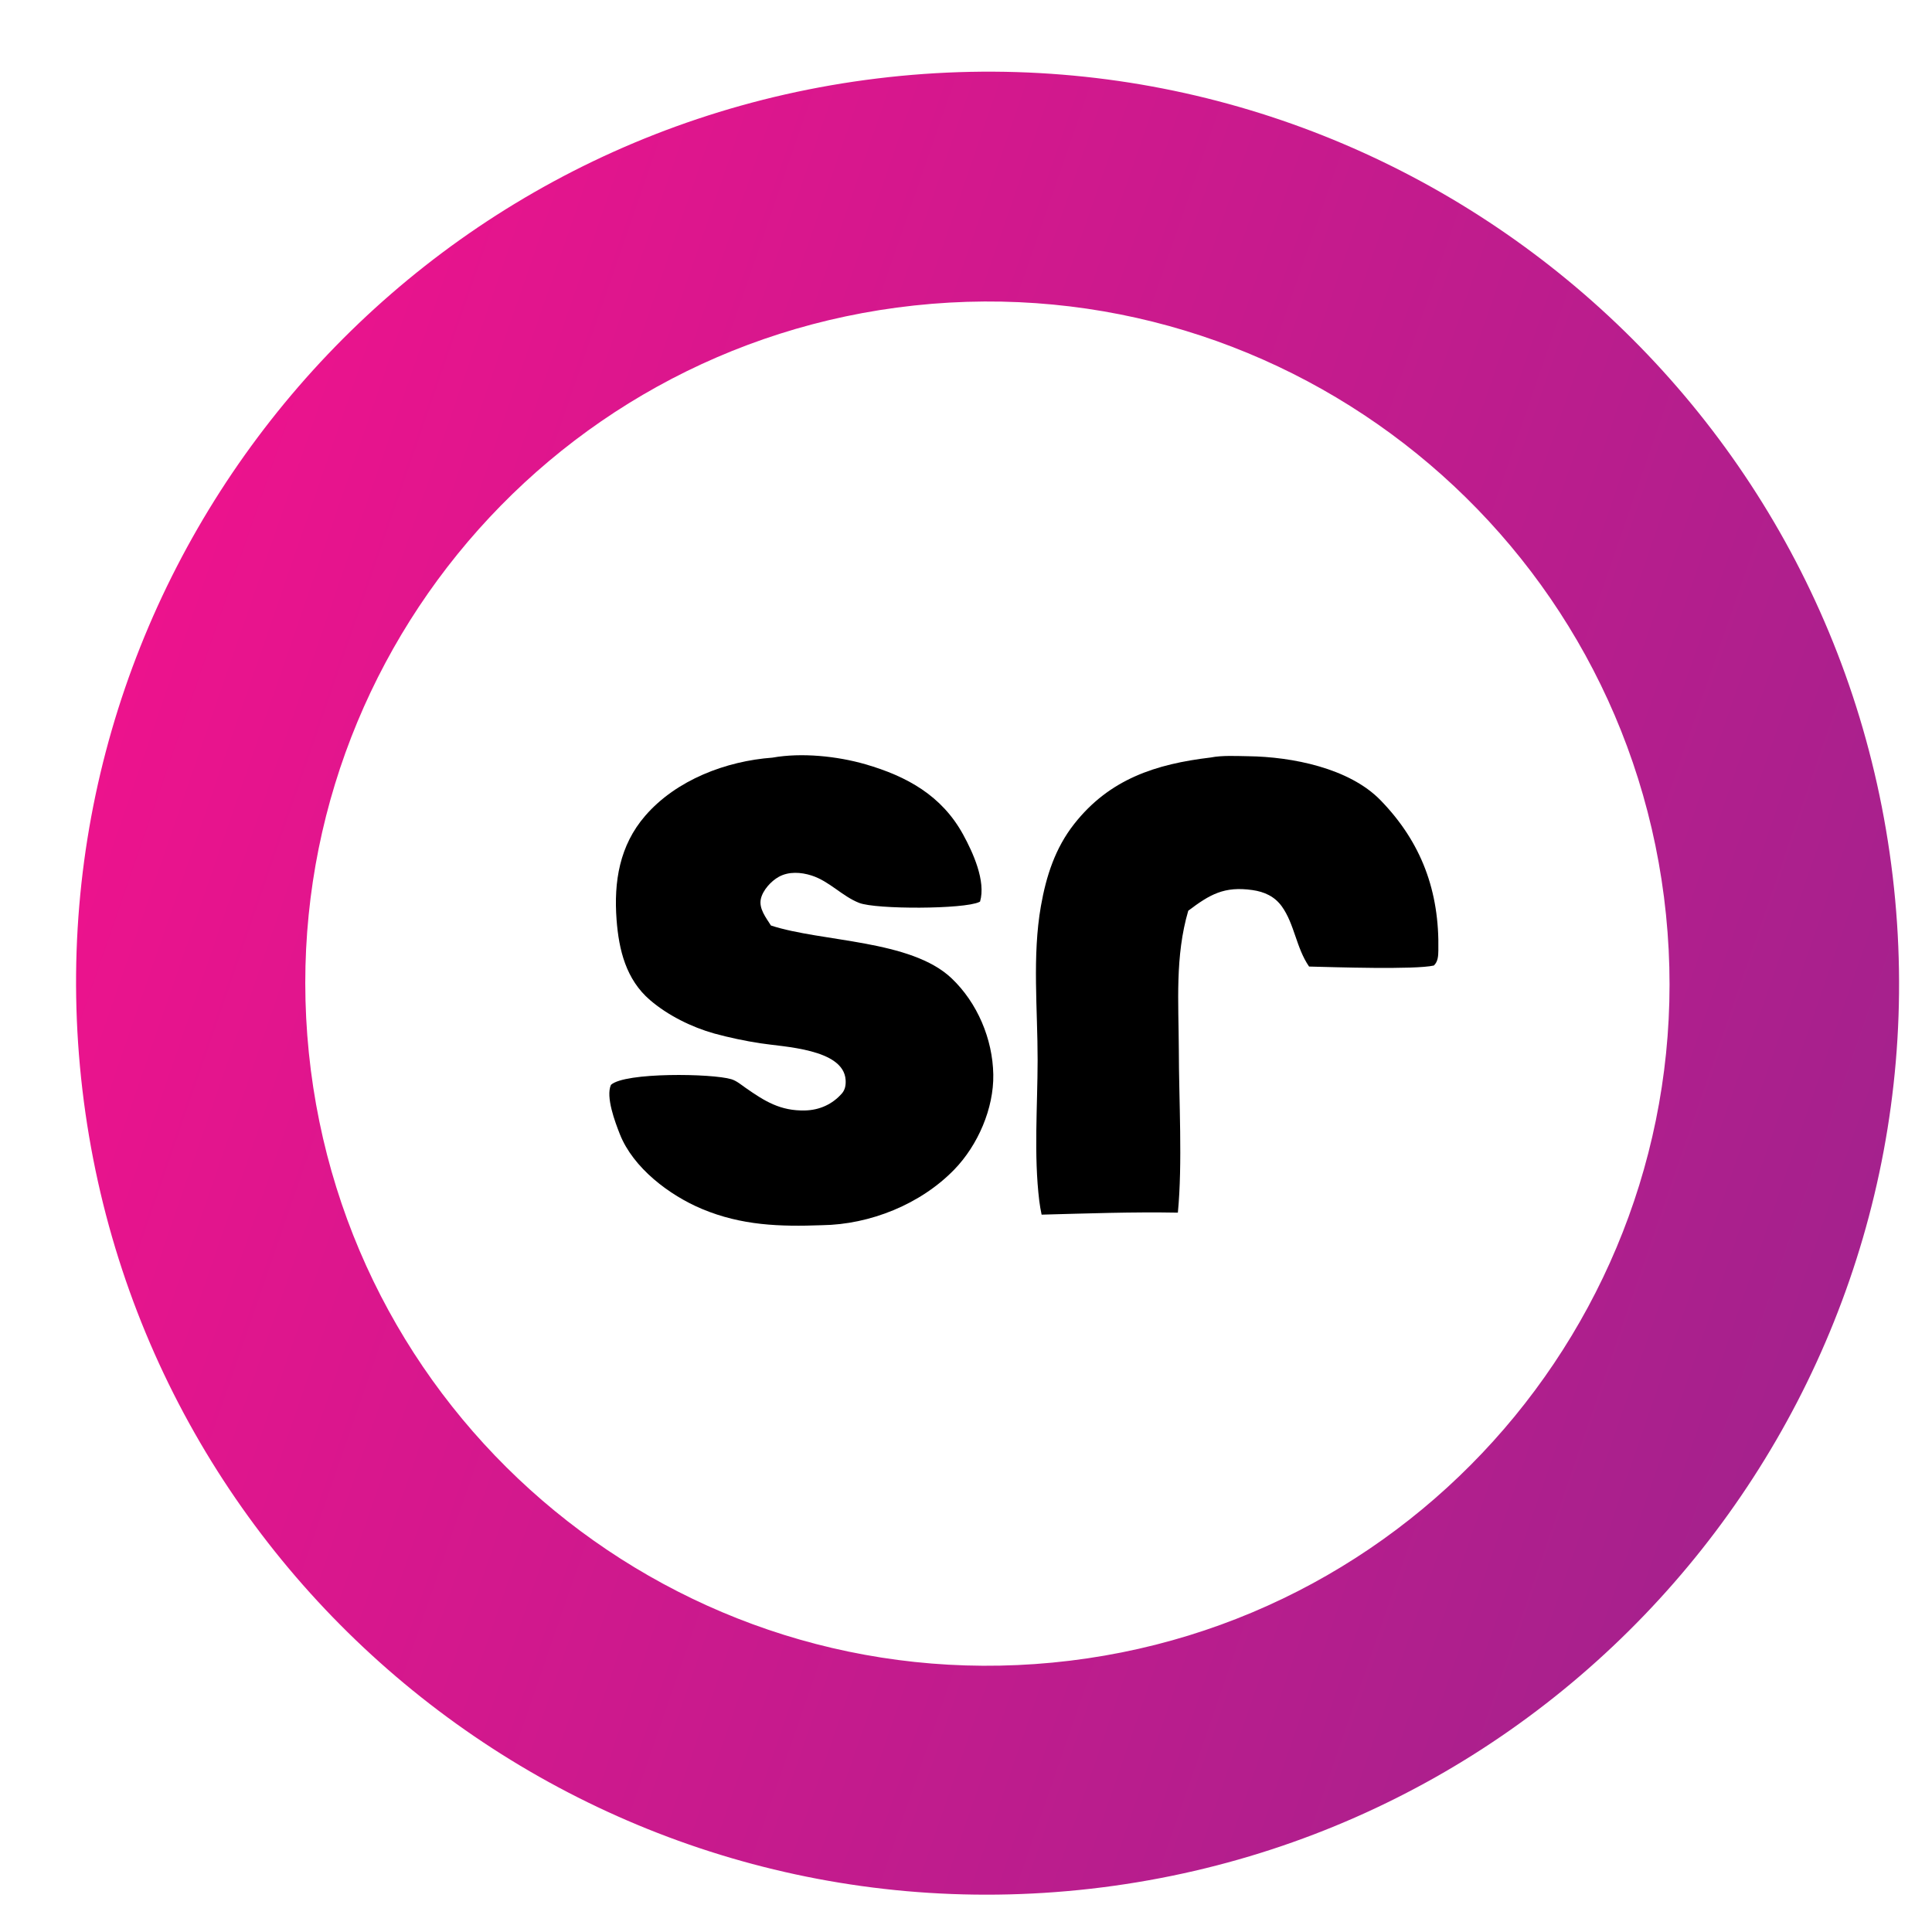 <svg width="254" height="254" viewBox="0 0 254 254" fill="none" xmlns="http://www.w3.org/2000/svg">
<path d="M115.309 10.318C181.19 2.271 241.062 49.31 248.835 115.224C256.609 181.138 209.323 240.814 143.377 248.315C77.817 255.772 18.565 208.822 10.836 143.293C3.108 77.764 49.812 18.318 115.309 10.318ZM138.355 218.584C187.862 213.848 224.059 169.726 219.028 120.248C213.997 70.769 169.661 34.836 120.213 40.161C71.18 45.442 35.613 89.326 40.602 138.39C45.591 187.453 89.262 223.28 138.355 218.584Z" fill="url(#paint0_linear_13422_278)"/>
<path d="M101.552 99.607C105.368 98.921 110.071 99.406 113.781 100.48C119.237 102.061 123.818 104.595 126.629 109.729C127.919 112.085 129.635 115.844 128.848 118.53C128.809 118.551 128.77 118.573 128.73 118.592C126.75 119.544 115.176 119.573 112.957 118.705C110.711 117.826 109.034 115.843 106.679 115.098C105.287 114.658 103.701 114.552 102.385 115.278C101.378 115.834 100.278 117.035 100.028 118.185C99.751 119.46 100.712 120.657 101.357 121.677C108.048 123.863 119.736 123.522 125.099 128.611C128.492 131.83 130.507 136.596 130.588 141.266C130.665 145.725 128.563 150.55 125.485 153.736C121.051 158.324 114.381 160.993 108.06 161.077C102.518 161.282 97.498 161.121 92.296 158.943C88.011 157.15 83.242 153.547 81.492 149.109C80.864 147.517 79.613 144.21 80.32 142.628C82.143 140.947 93.642 141.12 96.159 141.887C96.832 142.092 97.447 142.616 98.016 143.014C100.548 144.785 102.6 146.069 105.839 145.992C107.725 145.946 109.419 145.194 110.677 143.766C111.12 143.264 111.218 142.619 111.173 141.967C110.895 137.877 102.982 137.64 99.983 137.163C97.932 136.849 95.9 136.419 93.898 135.874C90.923 135.037 87.809 133.499 85.456 131.478C82.309 128.776 81.361 124.9 81.061 120.927C80.682 115.908 81.451 111.148 84.829 107.248C88.914 102.531 95.456 100.052 101.552 99.607Z" fill="black"/>
<path d="M159.162 99.59C160.684 99.287 162.57 99.399 164.134 99.421C169.847 99.499 177.38 100.972 181.495 105.203C186.893 110.753 189.256 117.198 189.1 124.962C189.086 125.676 189.058 126.41 188.513 126.936C186.04 127.507 175.328 127.151 172.104 127.072C170.402 124.609 170.193 121.488 168.515 119.157C167.575 117.852 166.22 117.239 164.658 117.017C160.932 116.489 159.062 117.591 156.221 119.732C154.465 125.72 154.951 131.798 154.98 137.976C154.988 144.627 155.483 152.948 154.854 159.427C148.9 159.314 142.894 159.535 136.94 159.69C136.813 159.095 136.711 158.495 136.635 157.891C135.898 151.865 136.408 145.443 136.416 139.373C136.424 132.725 135.693 125.682 136.849 119.117C137.543 115.179 138.721 111.51 141.221 108.33C145.873 102.412 151.958 100.448 159.162 99.59Z" fill="black"/>
<defs>
<linearGradient id="paint0_linear_13422_278" x1="242.509" y1="167.99" x2="16.841" y2="89.977" gradientUnits="userSpaceOnUse">
<stop stop-color="#A5218D"/>
<stop offset="1" stop-color="#EC138D"/>
</linearGradient>
</defs>
</svg>
